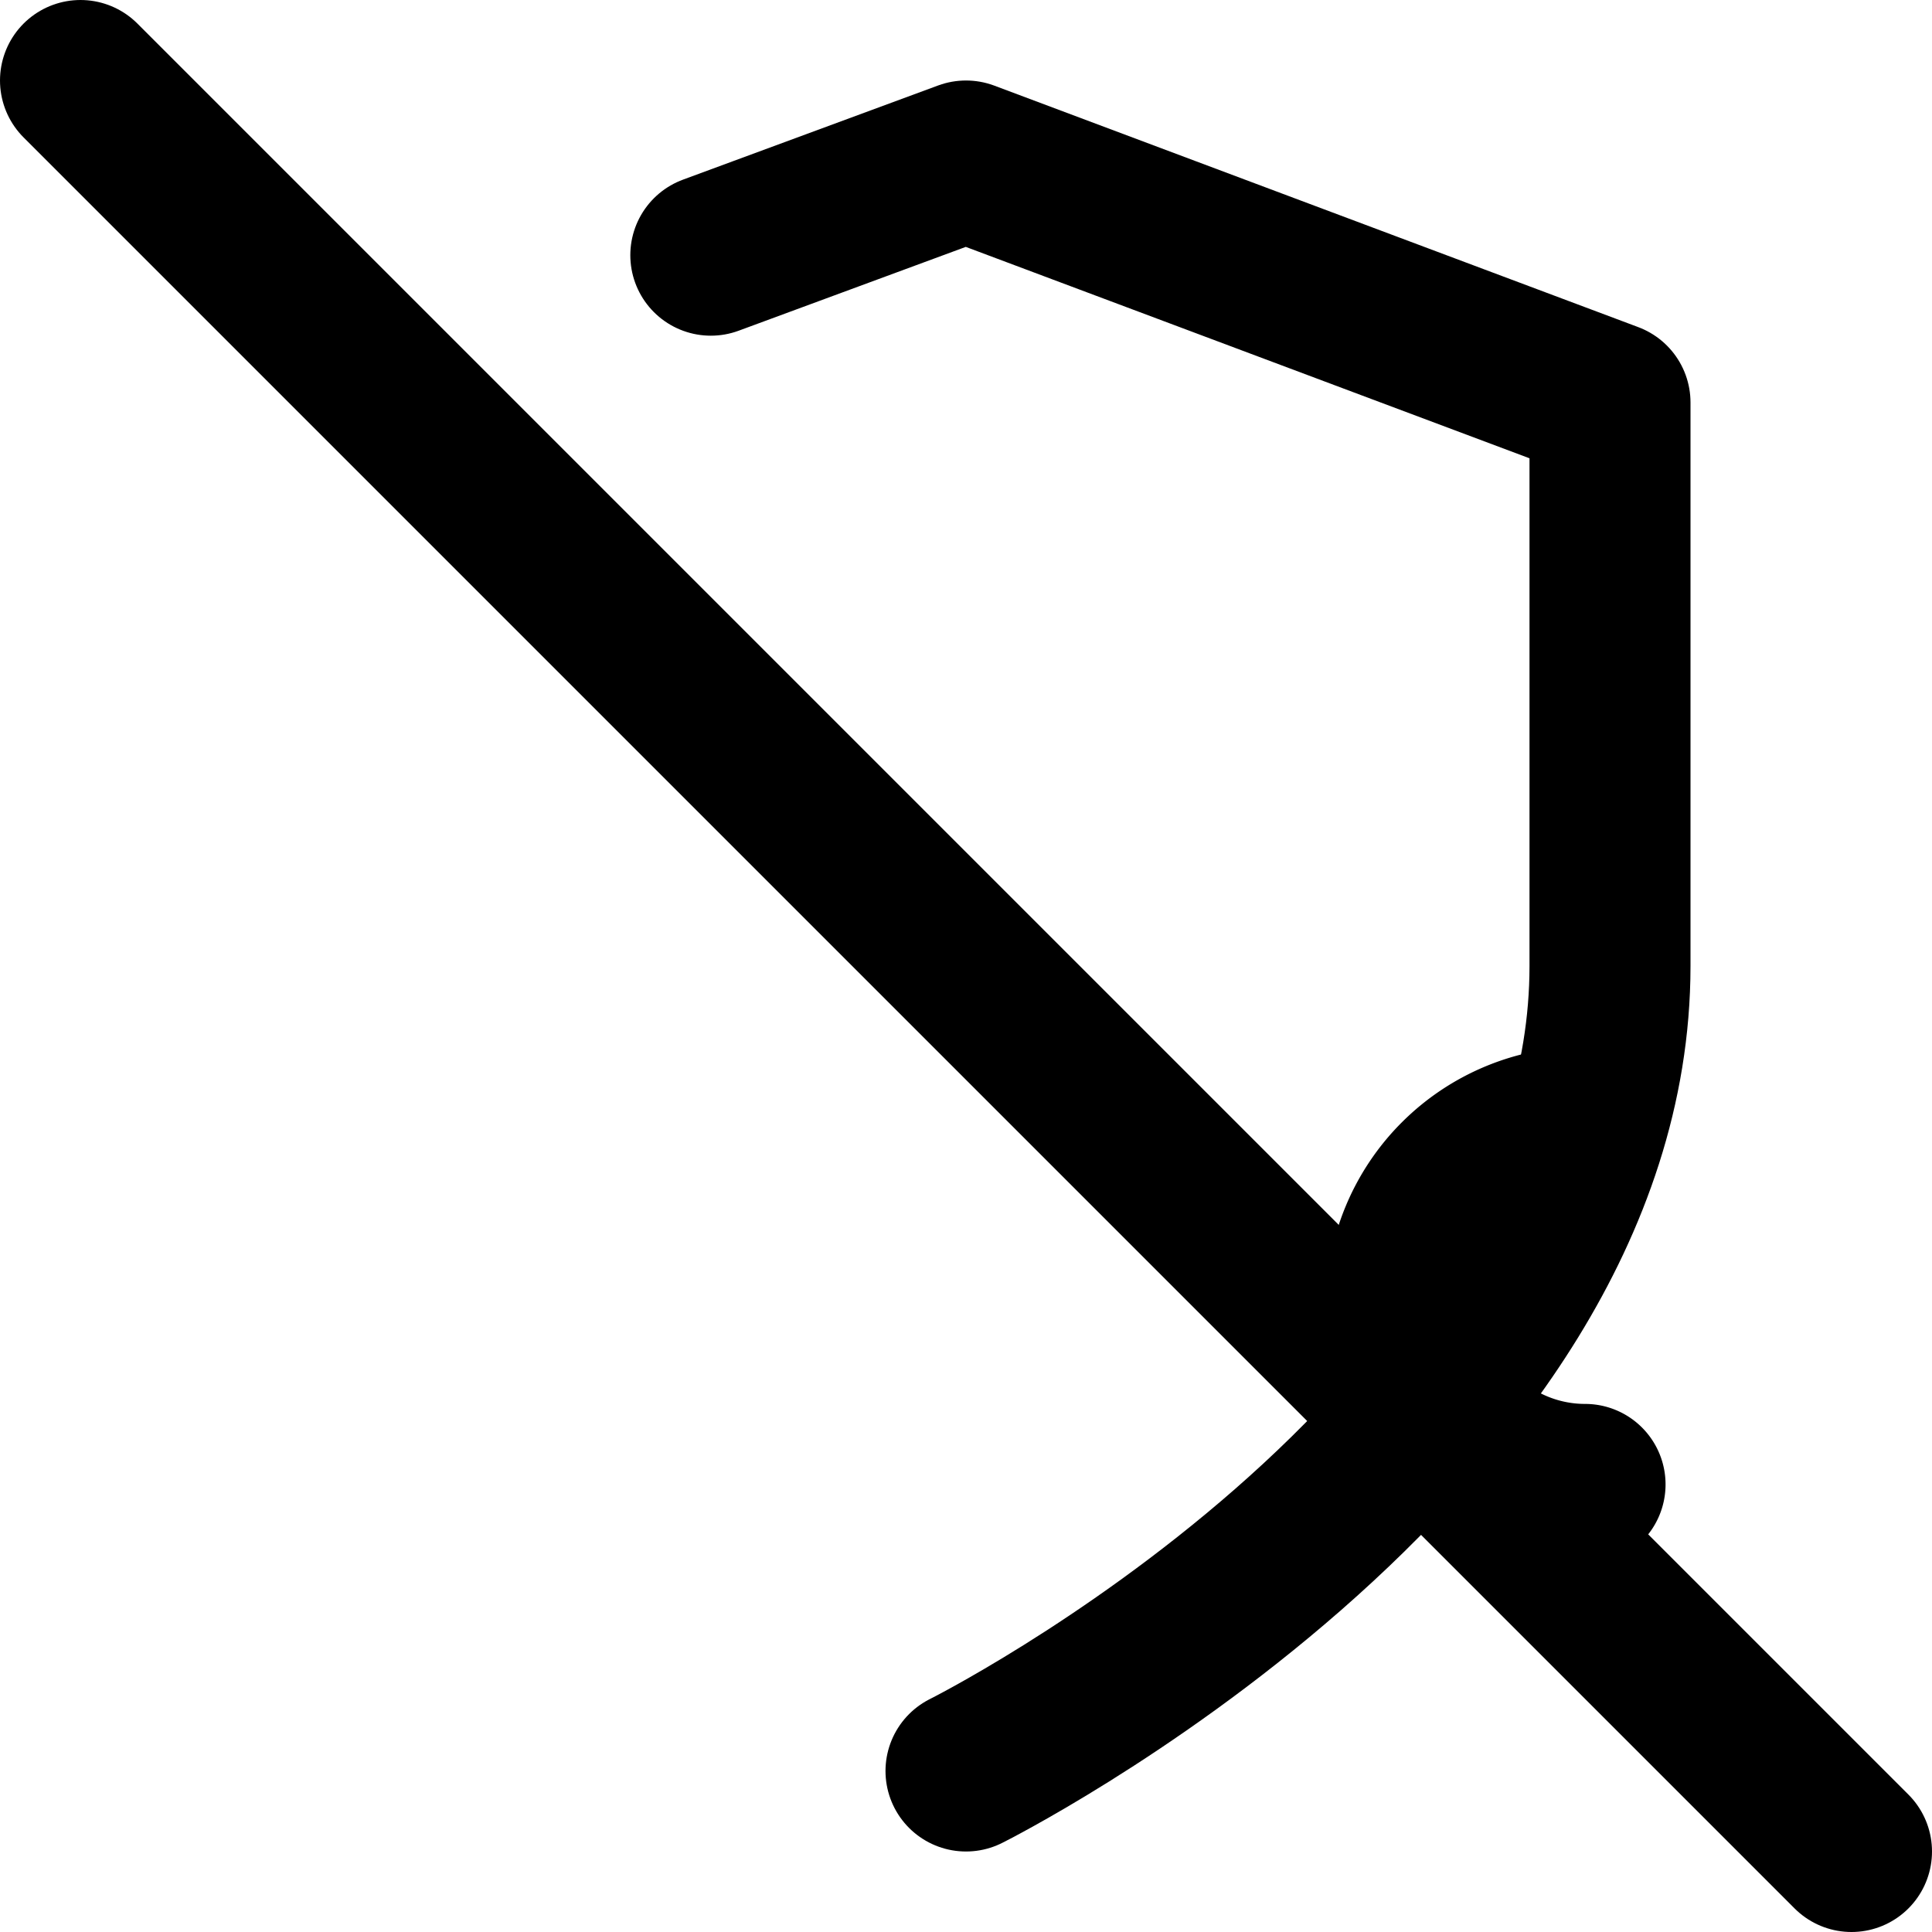 <svg xmlns="http://www.w3.org/2000/svg" viewBox="0 0 24 24" fill="none" stroke="currentColor" stroke-width="2" stroke-linecap="round" stroke-linejoin="round" class="feather feather-shield-off"><path d="M19.69 14a2 2 0 0 0 0 4.44"></path><path d="M12 22s8-4 8-10V5l-8-3-3.17 1.17"></path><line x1="1" y1="1" x2="23" y2="23"></line></svg>